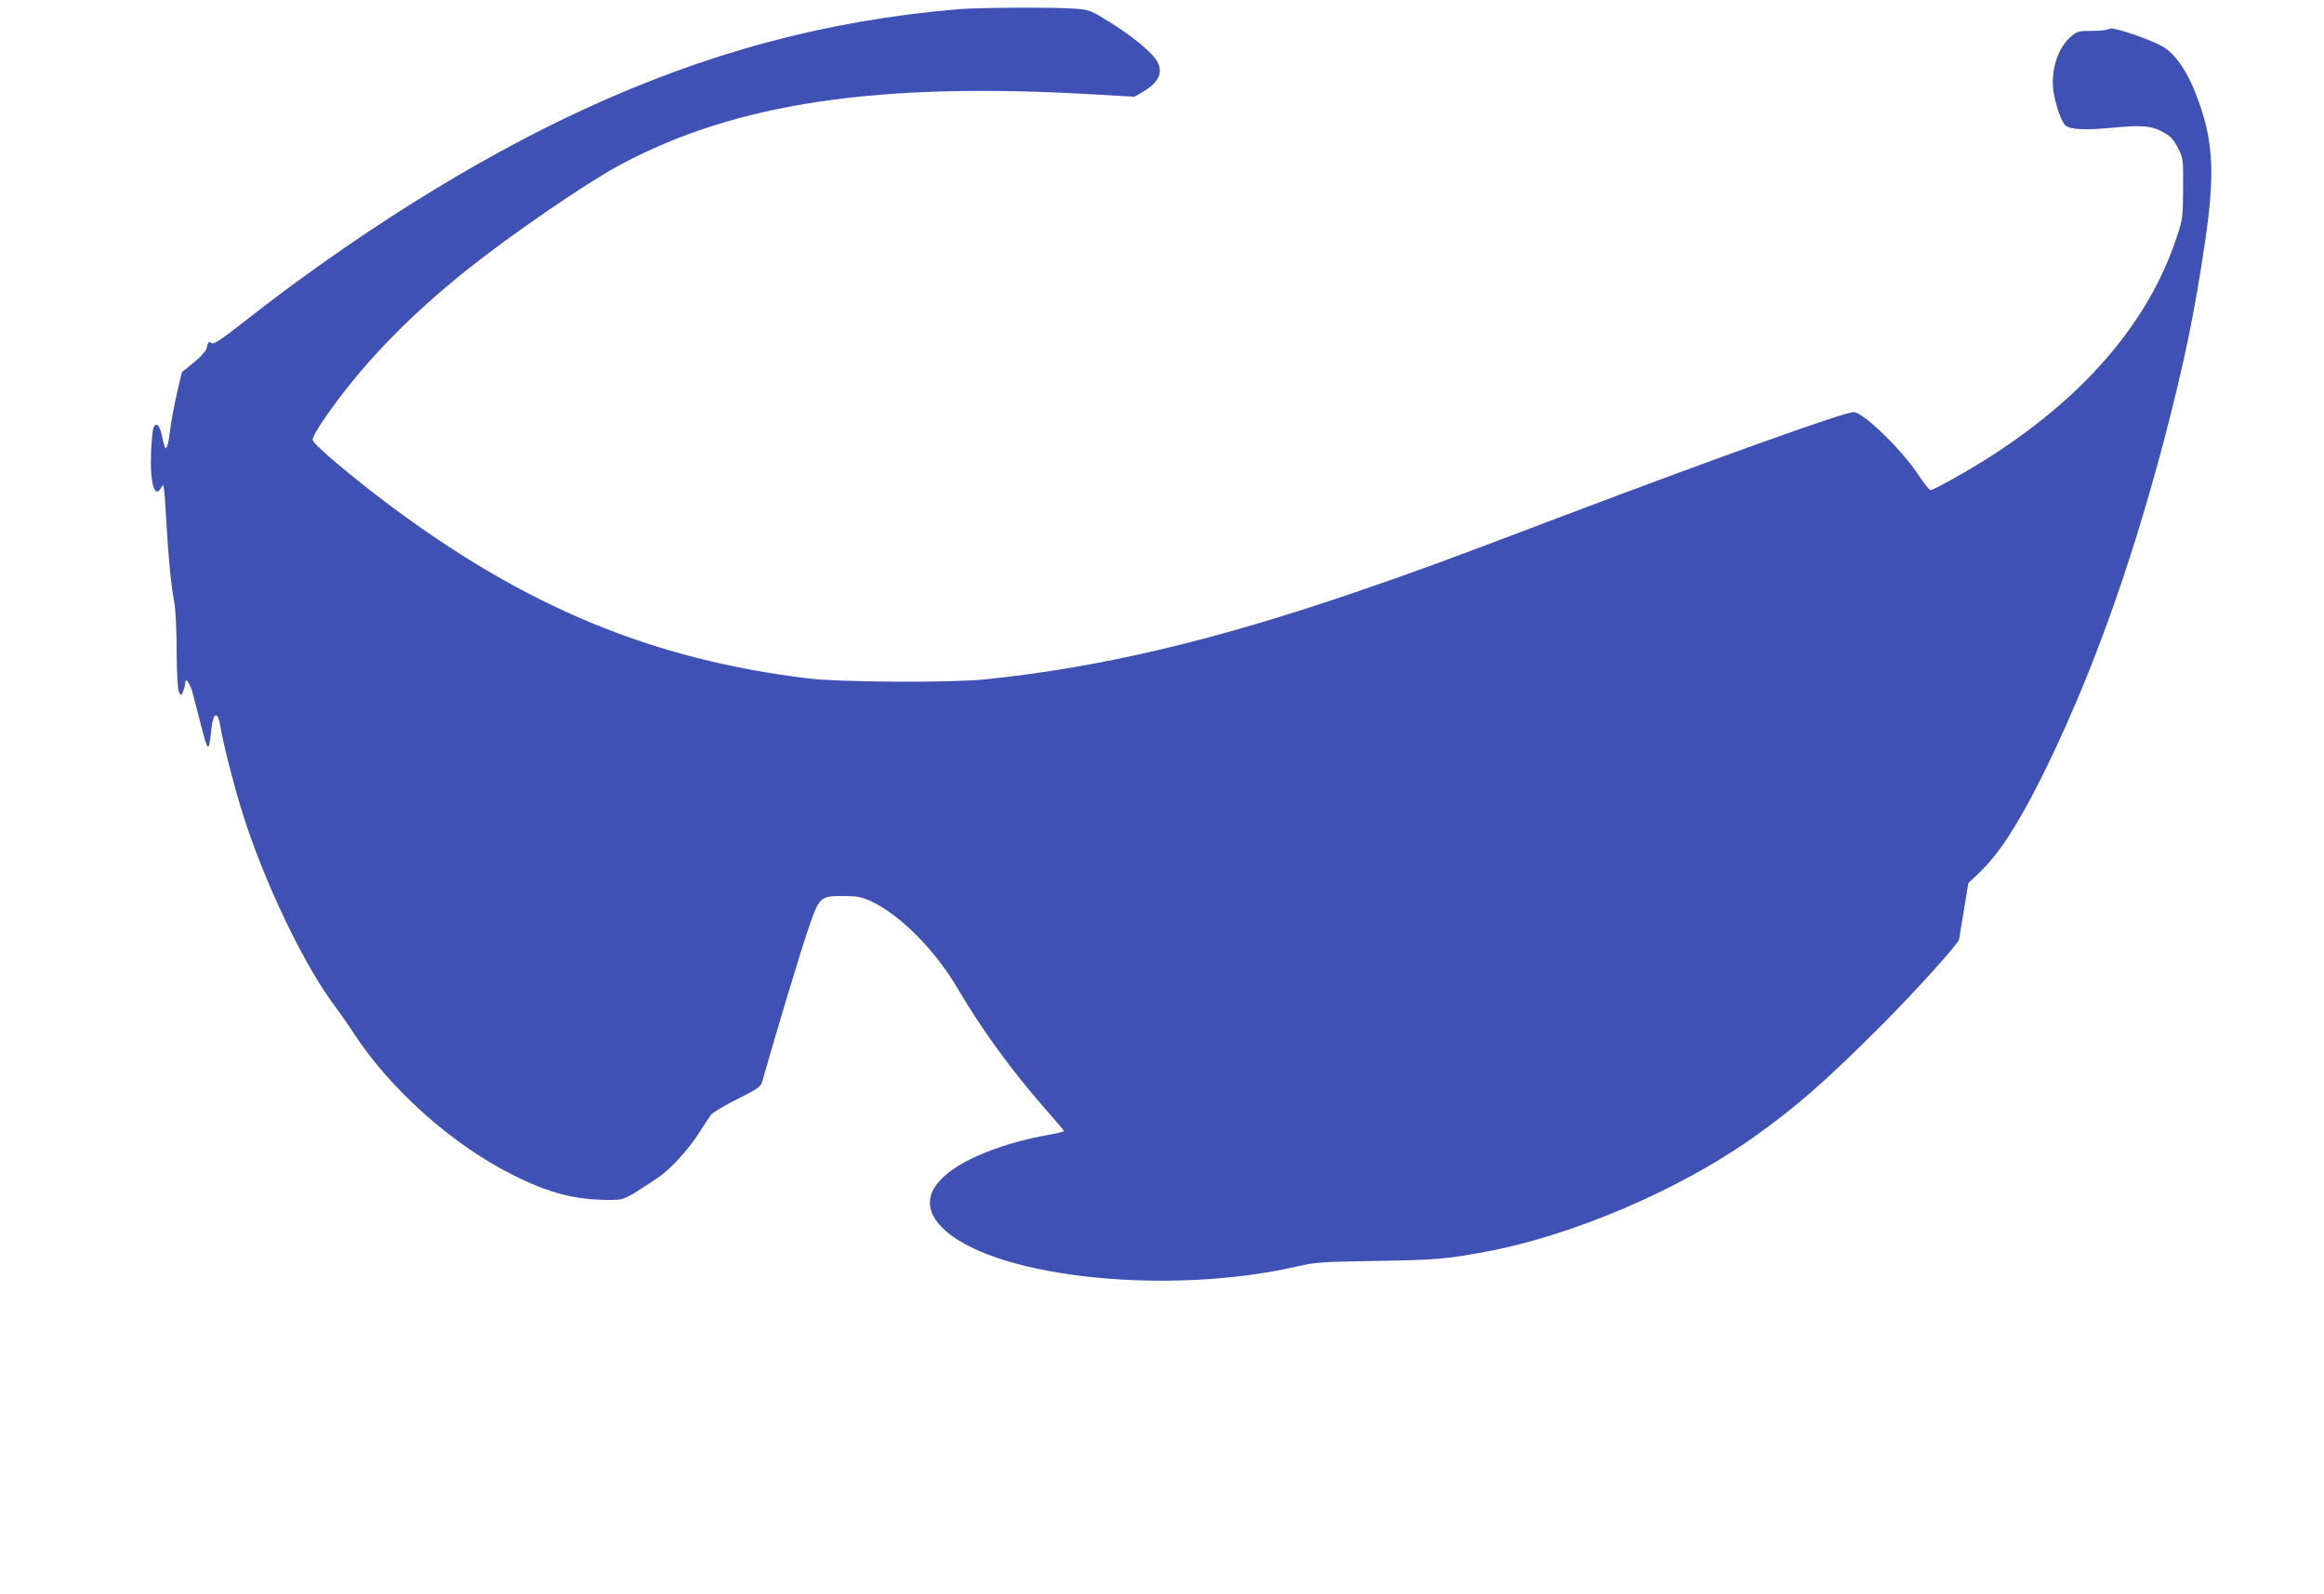 <?xml version="1.0" standalone="no"?>
<!DOCTYPE svg PUBLIC "-//W3C//DTD SVG 20010904//EN"
 "http://www.w3.org/TR/2001/REC-SVG-20010904/DTD/svg10.dtd">
<svg version="1.0" xmlns="http://www.w3.org/2000/svg"
 width="1280pt" height="878pt" viewBox="0 0 1280 878"
 preserveAspectRatio="xMidYMid meet">
<g transform="translate(0,878) scale(0.1,-0.1)"
fill="#3f51b5" stroke="none">
<path d="M5275 8729 c-721 -61 -1385 -239 -2065 -554 -598 -276 -1258 -690
-1872 -1172 -125 -98 -162 -122 -173 -113 -15 12 -19 7 -28 -31 -4 -14 -33
-47 -71 -77 l-64 -52 -21 -88 c-23 -100 -37 -174 -47 -252 -3 -30 -10 -62 -14
-70 -10 -18 -12 -14 -30 68 -12 53 -31 68 -45 35 -4 -10 -10 -69 -13 -132 -7
-173 21 -269 58 -193 12 24 15 4 26 -188 12 -211 24 -336 45 -455 6 -33 12
-152 12 -265 1 -137 6 -212 14 -225 11 -19 12 -19 22 8 6 16 11 35 11 43 0 38
27 1 42 -57 9 -35 31 -120 49 -189 35 -135 40 -136 53 -7 11 98 37 103 51 9
12 -79 74 -323 121 -472 120 -382 341 -843 512 -1067 26 -35 68 -95 94 -135
201 -313 545 -621 880 -789 202 -102 347 -139 537 -139 80 0 82 1 258 118 71
46 169 152 231 248 28 44 58 89 67 102 9 12 74 52 145 87 116 58 130 68 138
97 80 281 214 726 254 841 61 179 65 182 198 181 70 0 95 -5 144 -27 161 -74
356 -269 482 -485 131 -223 298 -452 478 -657 58 -66 106 -122 106 -126 0 -3
-42 -13 -92 -22 -204 -36 -400 -107 -514 -185 -160 -109 -175 -229 -45 -343
299 -262 1242 -356 1941 -194 97 22 131 24 430 29 321 5 387 10 605 51 474 88
1064 340 1470 628 235 166 403 314 705 616 187 187 430 457 430 476 0 3 12 74
26 157 l25 153 63 60 c105 101 206 256 334 510 268 537 489 1144 681 1870 110
421 168 699 226 1094 52 352 46 530 -25 743 -55 165 -124 277 -199 326 -66 42
-289 118 -304 103 -6 -6 -47 -11 -92 -11 -74 0 -83 -2 -116 -29 -76 -63 -117
-193 -98 -311 12 -73 44 -164 65 -181 28 -23 107 -27 254 -13 168 16 219 12
286 -25 39 -21 54 -37 79 -85 30 -60 30 -60 29 -225 -1 -163 -2 -168 -38 -276
-157 -470 -519 -886 -1066 -1227 -120 -74 -272 -158 -288 -158 -5 0 -35 38
-66 84 -94 142 -305 346 -357 346 -50 0 -752 -251 -1634 -585 -637 -242 -752
-284 -1077 -396 -804 -277 -1431 -425 -2068 -491 -195 -20 -798 -17 -980 5
-858 104 -1557 394 -2308 957 -213 160 -416 332 -420 356 -2 11 24 58 58 108
199 292 461 566 795 832 242 193 653 475 835 573 640 345 1429 462 2631 390
l207 -12 45 26 c87 51 114 105 82 166 -24 47 -132 138 -255 214 -111 70 -117
72 -195 79 -111 9 -528 7 -650 -3z"/>
</g>
</svg>
